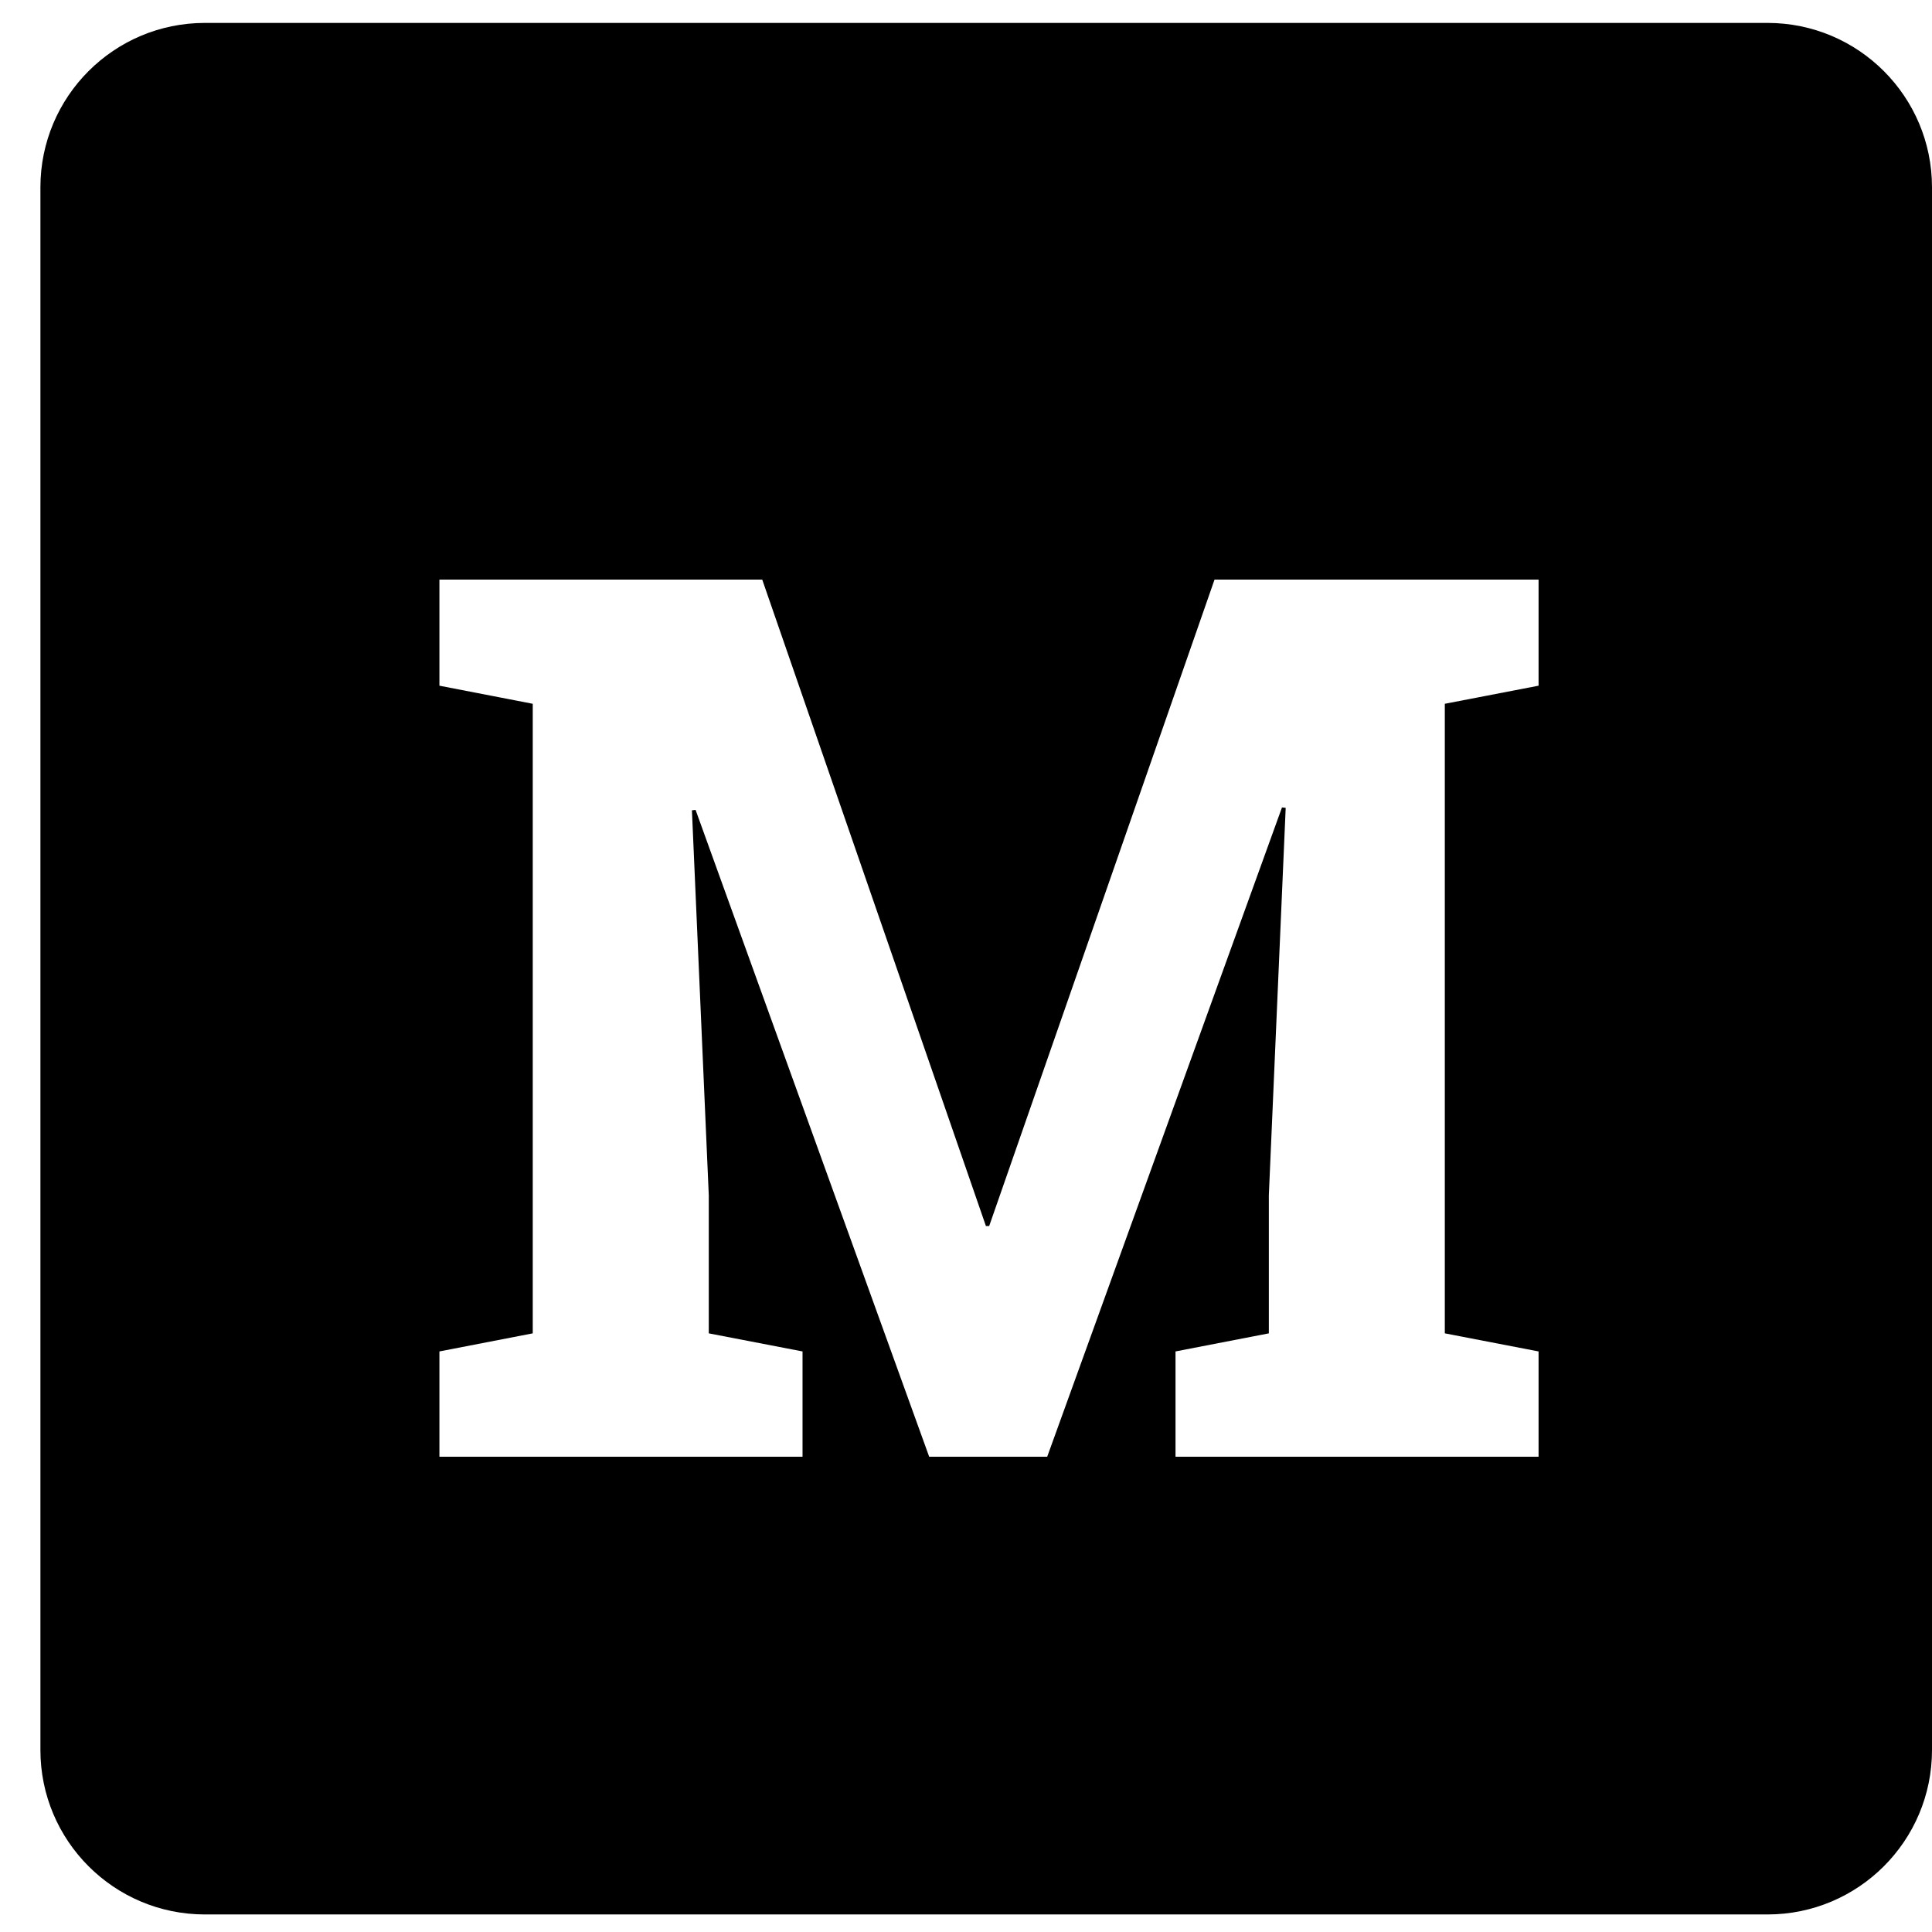 <?xml version="1.0" encoding="UTF-8"?> <svg xmlns="http://www.w3.org/2000/svg" width="36" height="36" viewBox="0 0 36 36" fill="none"><path fill-rule="evenodd" clip-rule="evenodd" d="M3.818 0.427H32.935C34.628 0.427 36 1.799 36 3.491V32.609C36 34.301 34.628 35.673 32.935 35.673H3.818C2.125 35.673 0.753 34.301 0.753 32.609V3.491C0.753 1.799 2.125 0.427 3.818 0.427ZM23.957 15.053L23.643 22.271V24.845L21.904 25.182V27.144H28.669V25.182L26.922 24.845V13.114L28.669 12.777V10.8H22.631L18.432 22.845H18.371L14.203 10.8H9.927H8.188V12.777L9.927 13.114V24.845L8.188 25.182V27.144H14.954V25.182L13.207 24.845V22.271L12.893 15.099L12.961 15.091L17.314 27.144H19.513L23.888 15.045L23.957 15.053Z" fill="black"></path></svg> 